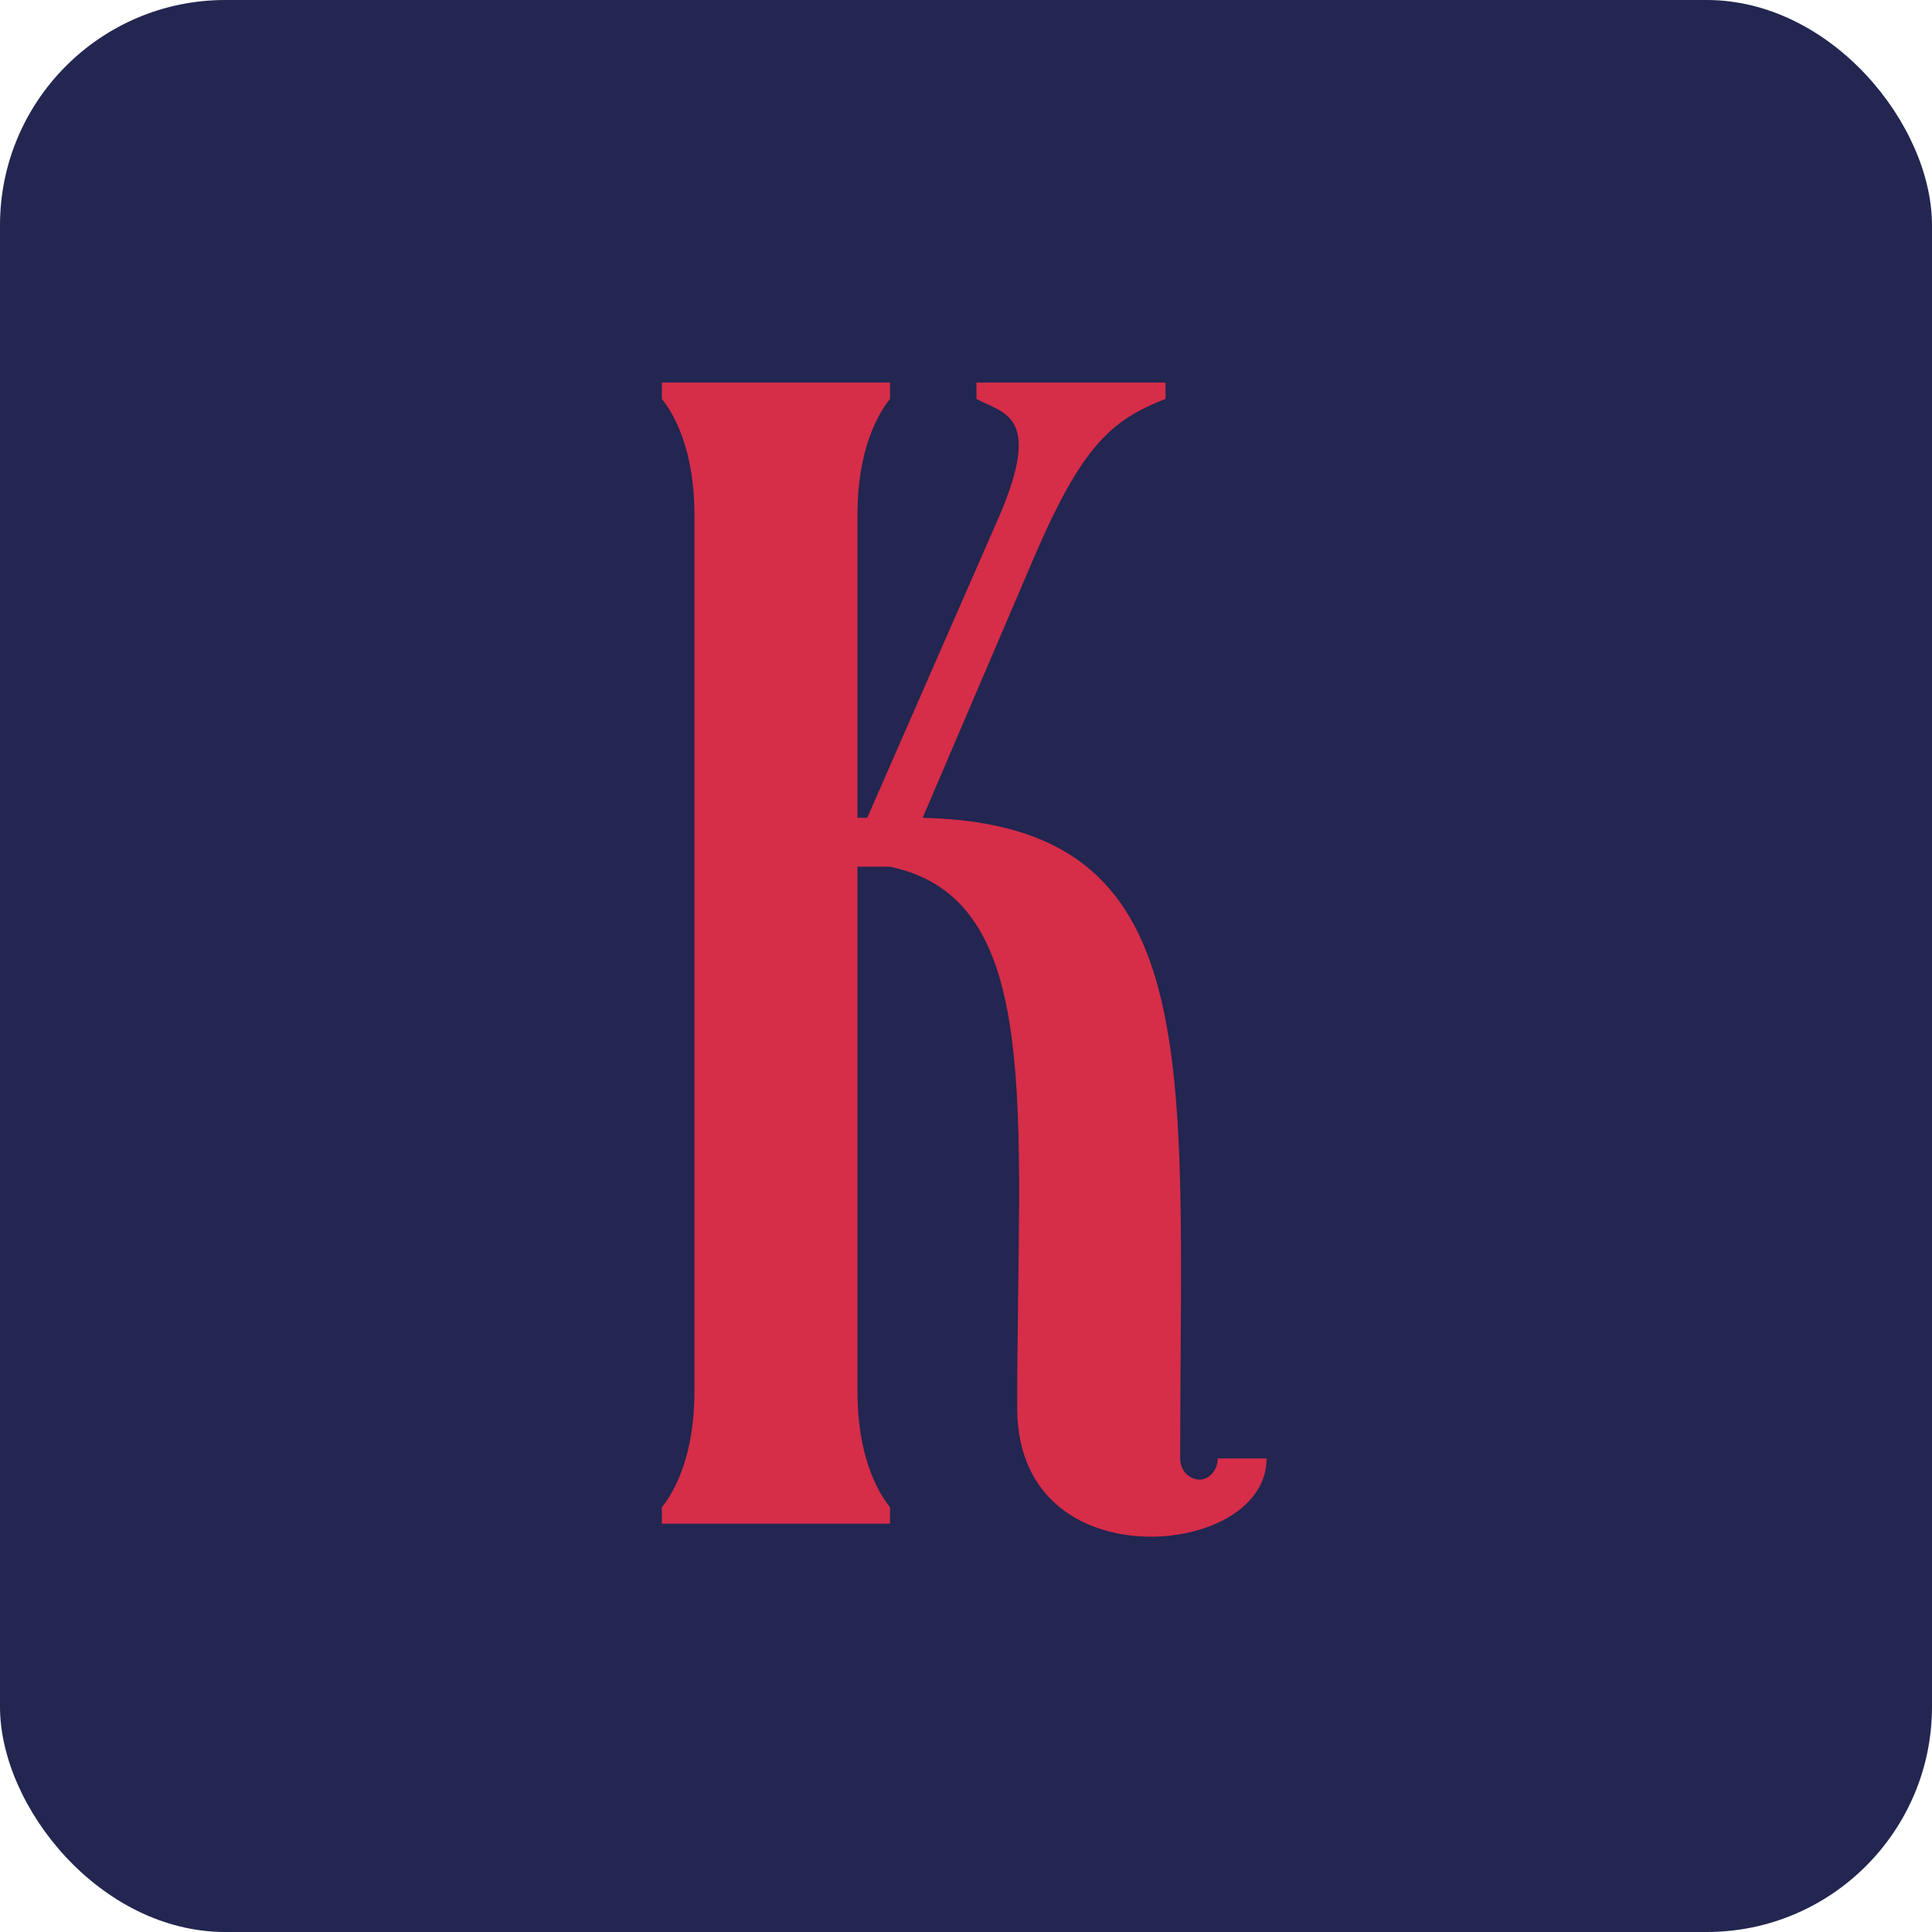 <?xml version="1.0" encoding="UTF-8"?> <svg xmlns="http://www.w3.org/2000/svg" width="686" height="686" viewBox="0 0 686 686" fill="none"><g clip-path="url(#clip0_495_2)"><rect width="686" height="686" rx="80" fill="#222650"></rect><path d="M366.966 198.351L327.608 290.38C429.476 292.696 419.058 376.042 419.058 517.848C419.058 522.478 422.531 525.372 426.003 525.372C428.897 525.372 432.37 522.478 432.37 517.848H449.734C449.734 535.212 429.476 545.63 408.64 545.63C385.488 545.63 361.178 532.897 361.178 499.905C361.178 393.985 371.018 319.32 316.032 307.744H304.456V494.117C304.456 516.69 311.401 529.424 316.032 535.212V541H235V535.212C239.63 529.424 246.576 516.69 246.576 494.117V182.724C246.576 160.151 239.63 147.417 235 141.629V135.841H316.032V141.629C311.401 147.417 304.456 160.151 304.456 182.724V290.38H307.929L354.811 183.303C370.439 146.838 355.969 146.838 346.708 141.629V135.841H413.849V141.629C394.748 149.153 384.33 157.835 366.966 198.351Z" fill="#D62D49"></path></g><defs><clipPath id="clip0_495_2"><rect width="686" height="686" rx="80" fill="white"></rect></clipPath></defs></svg> 